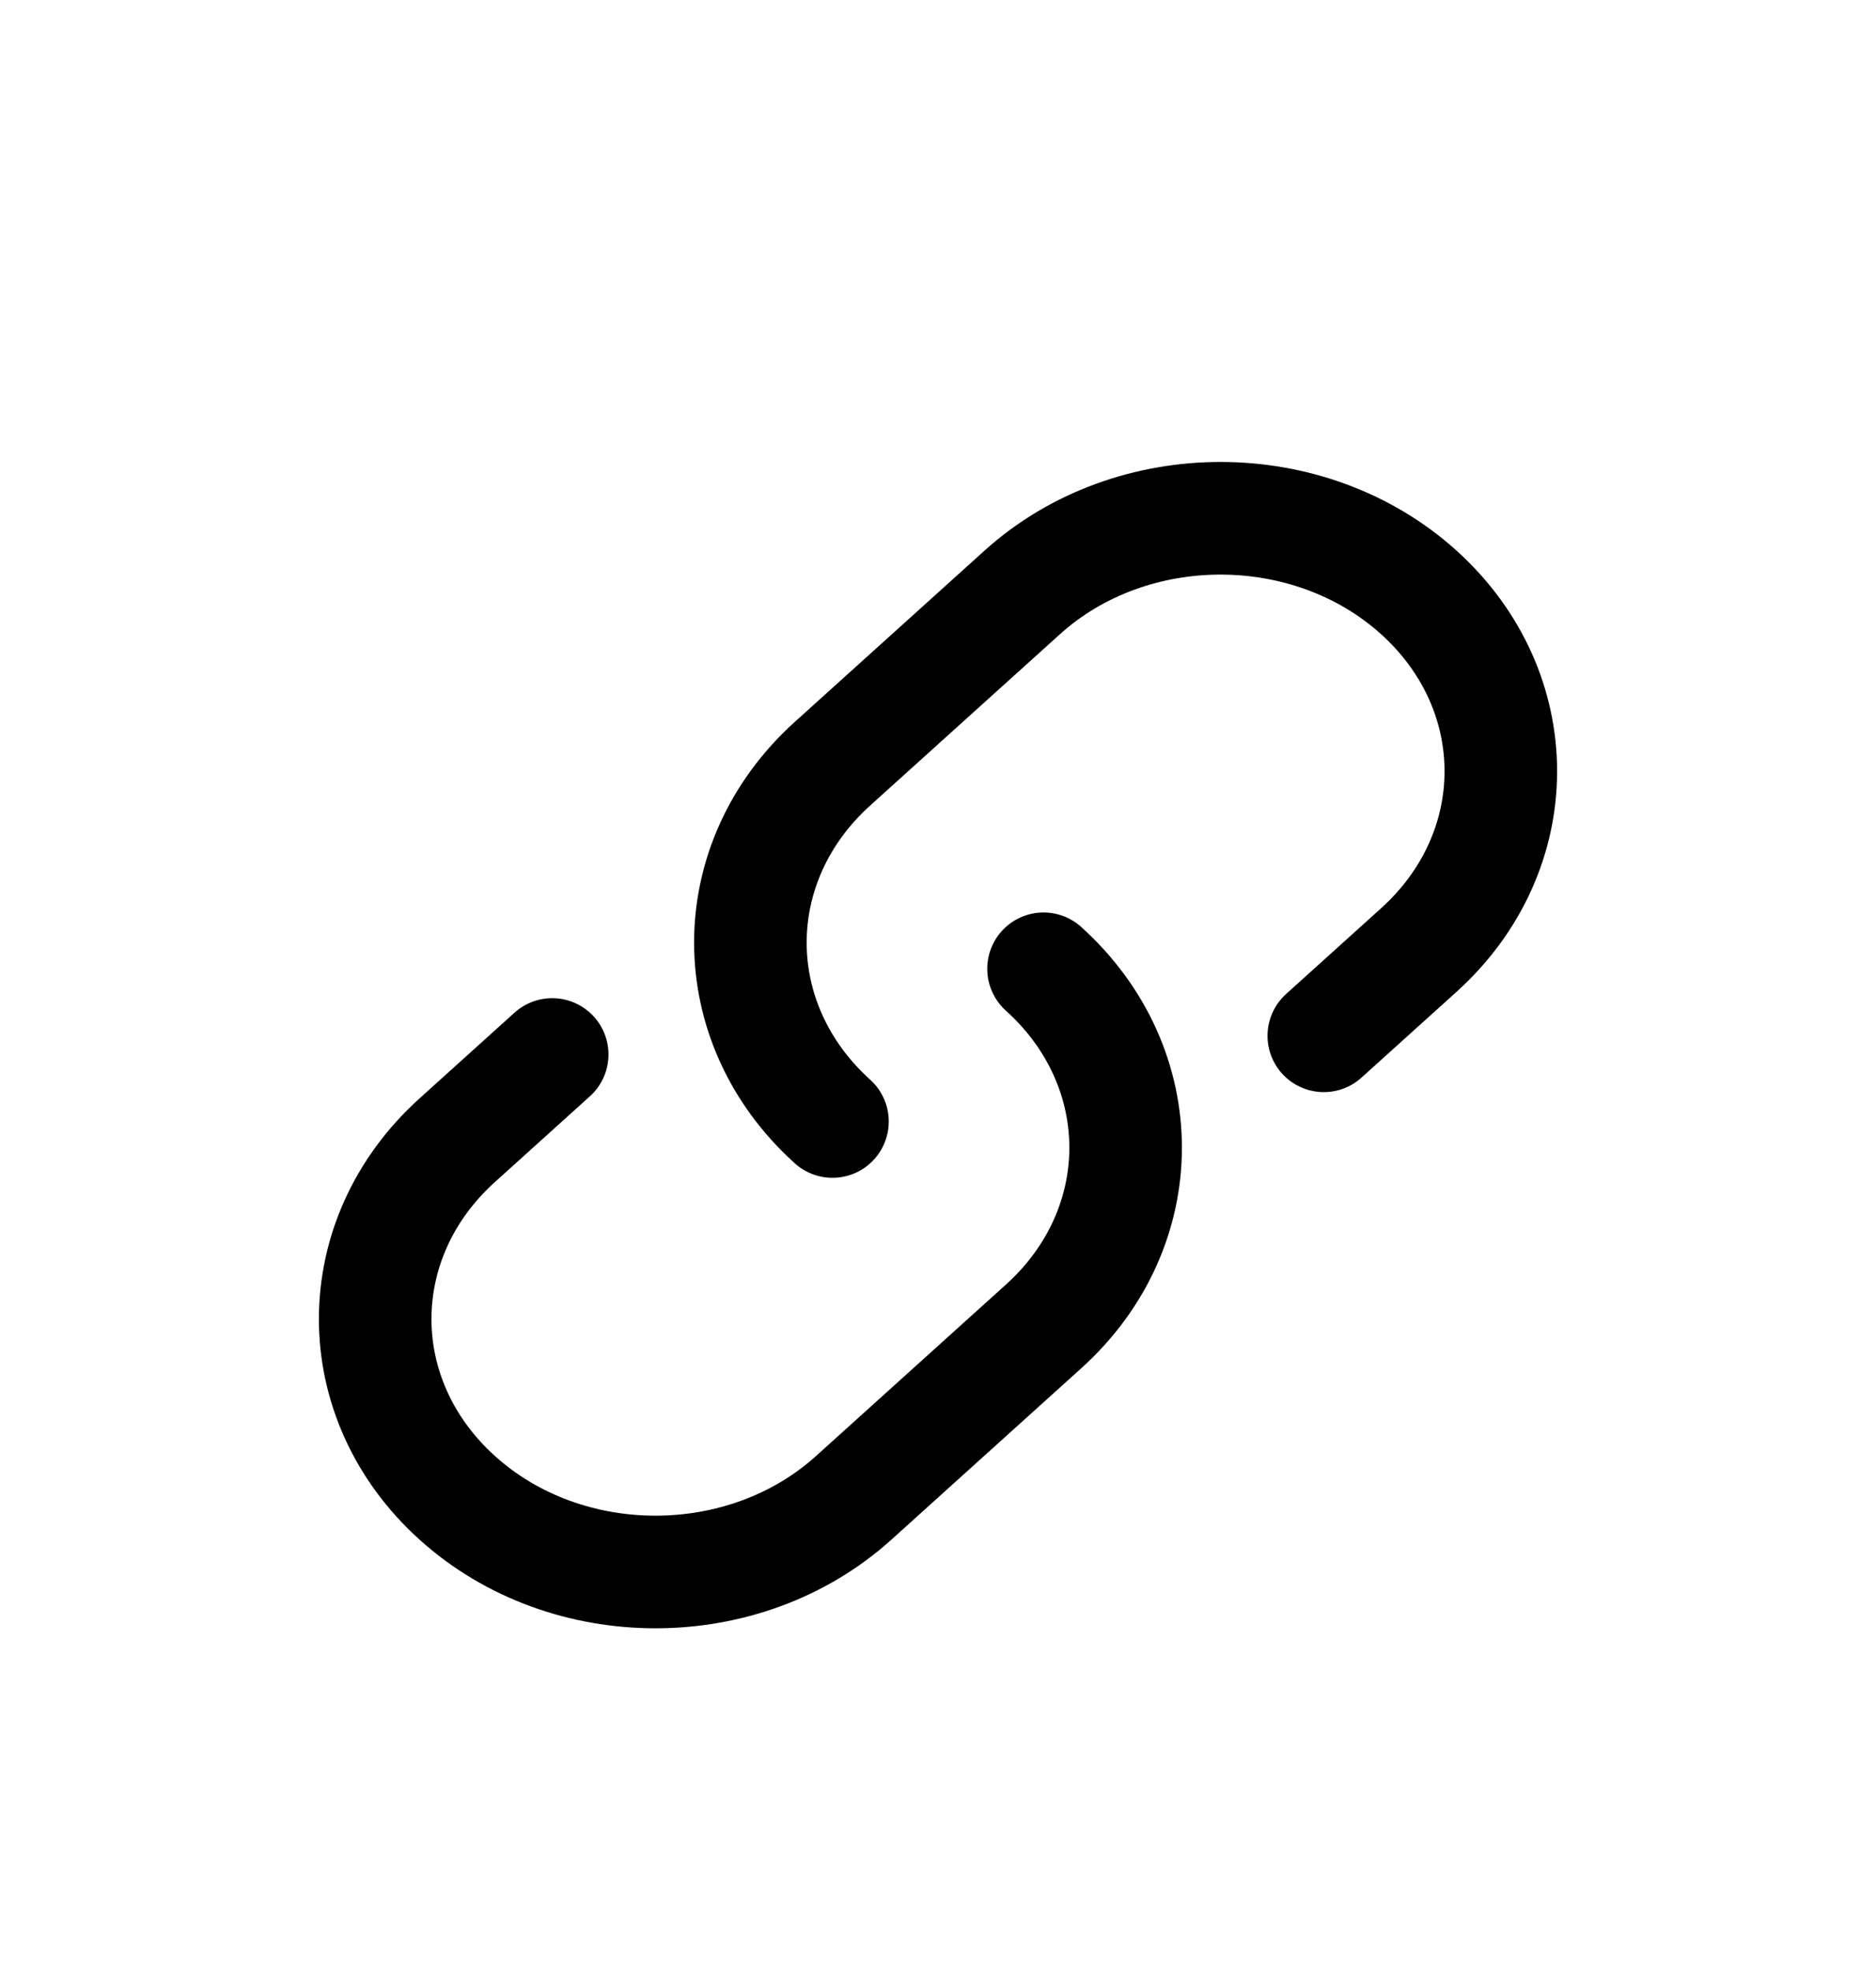 <svg
  width="20"
  height="21"
  viewBox="0 0 20 21"
  fill="none"
  xmlns="http://www.w3.org/2000/svg"
>
  <path
    d="M11.125 10.322C12.292 11.374 12.292 13.081 11.125 14.133L9.101 15.959C7.934 17.012 6.042 17.012 4.875 15.959C3.708 14.907 3.708 13.2 4.875 12.148L5.887 11.235"
    stroke="black"
    stroke-width="1.2"
    stroke-linecap="round"
  />
  <path
    d="M8.875 11.949C7.708 10.896 7.708 9.19 8.875 8.137L10.899 6.311C12.066 5.259 13.958 5.259 15.125 6.311C16.292 7.364 16.292 9.07 15.125 10.123L14.113 11.036"
    stroke="black"
    stroke-width="1.2"
    stroke-linecap="round"
  />
</svg>